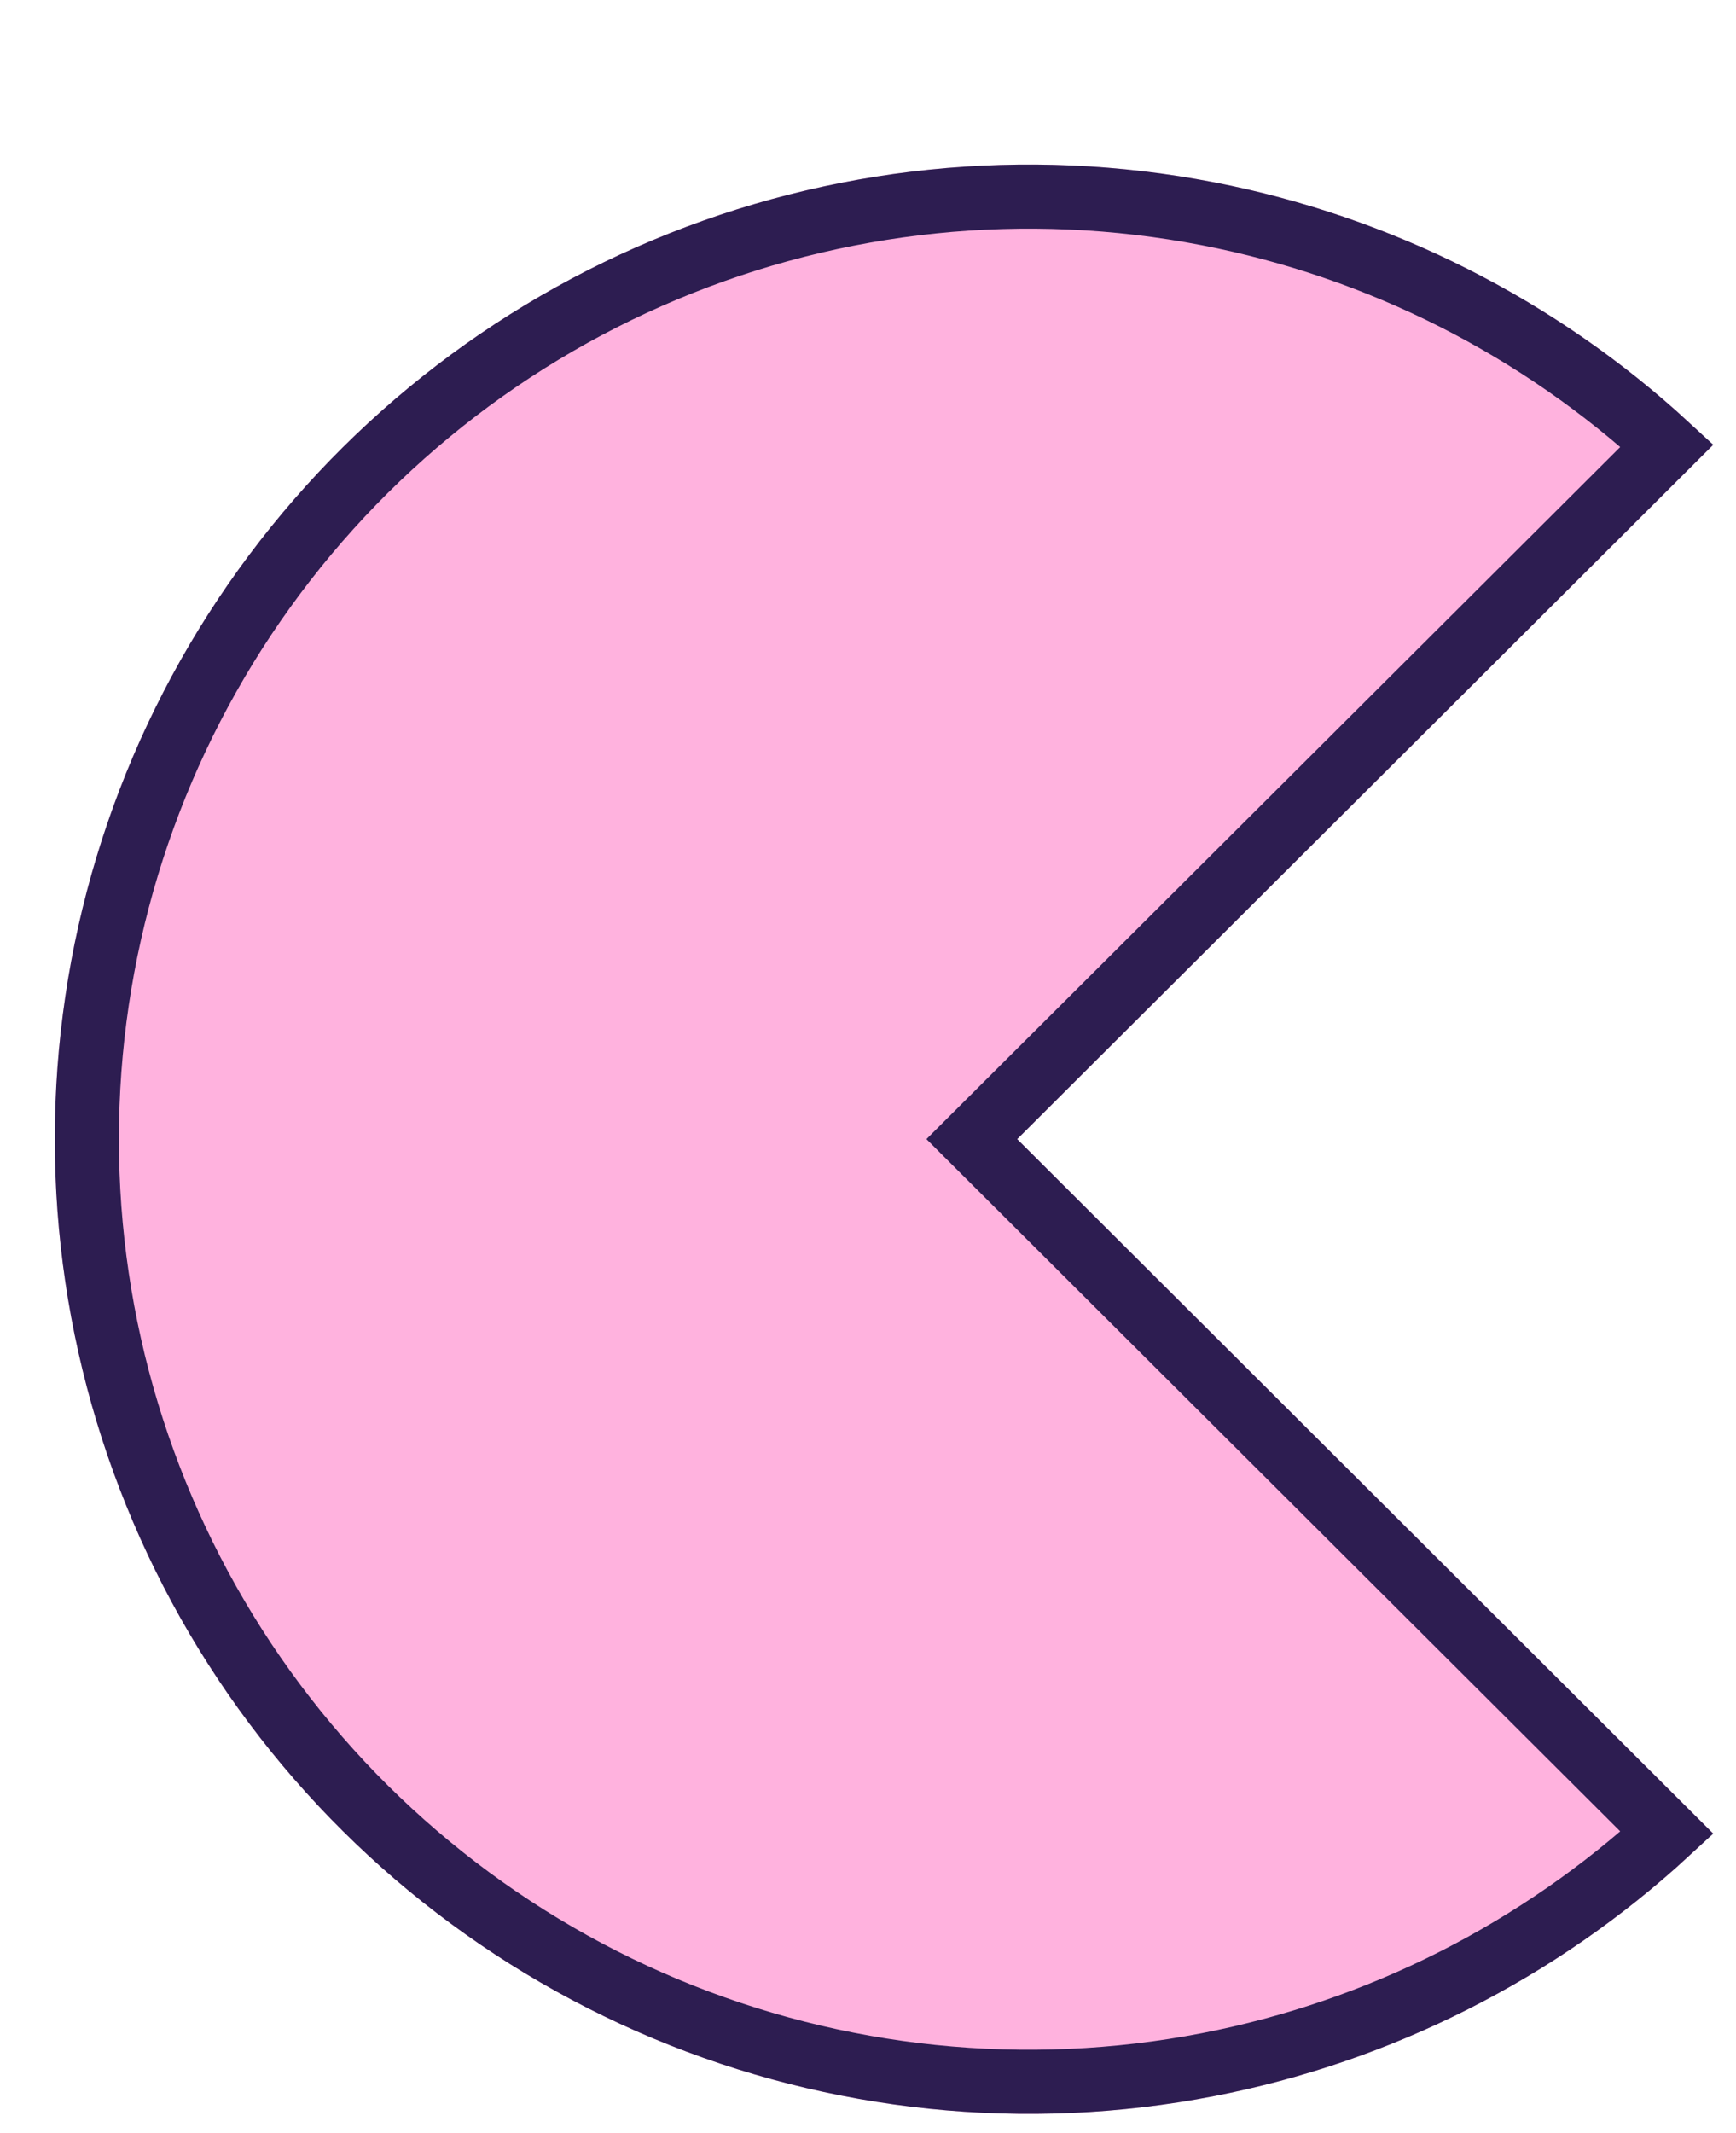 <?xml version="1.0" encoding="utf-8"?>
<svg xmlns="http://www.w3.org/2000/svg" fill="none" height="100%" overflow="visible" preserveAspectRatio="none" style="display: block;" viewBox="0 0 57 70" width="100%">
<g filter="url(#filter0_d_0_3220)" id="Path 10">
<path d="M31.599 31.983L54.441 54.761C49.95 59.189 44.25 62.19 38.058 63.388C31.866 64.585 25.458 63.925 19.64 61.491C13.822 59.057 8.854 54.958 5.359 49.708C1.864 44.458 0 38.291 0 31.985C0 25.678 1.864 19.512 5.359 14.262C8.854 9.012 13.822 4.912 19.64 2.478C25.458 0.044 31.866 -0.616 38.058 0.582C44.25 1.779 49.95 4.781 54.441 9.209L31.599 31.983Z" fill="#FFB2DE"/>
<path d="M20.046 3.449C25.673 1.095 31.87 0.457 37.858 1.615C43.498 2.706 48.716 5.345 52.933 9.226L30.856 31.237L30.109 31.982L30.856 32.727L52.933 54.743C48.716 58.624 43.499 61.264 37.858 62.355C31.87 63.513 25.673 62.874 20.046 60.52C14.419 58.166 9.614 54.201 6.234 49.124C2.855 44.047 1.052 38.083 1.052 31.984C1.052 25.885 2.855 19.922 6.234 14.845C9.614 9.768 14.419 5.803 20.046 3.449Z" stroke="#2D1D51" stroke-width="2.104"/>
</g>
<defs>
<filter color-interpolation-filters="sRGB" filterUnits="userSpaceOnUse" height="69.369" id="filter0_d_0_3220" width="56.24" x="0" y="-1.21594e-08">
<feFlood flood-opacity="0" result="BackgroundImageFix"/>
<feColorMatrix in="SourceAlpha" result="hardAlpha" type="matrix" values="0 0 0 0 0 0 0 0 0 0 0 0 0 0 0 0 0 0 127 0"/>
<feOffset dx="1.8" dy="5.399"/>
<feComposite in2="hardAlpha" operator="out"/>
<feColorMatrix type="matrix" values="0 0 0 0 0.176 0 0 0 0 0.114 0 0 0 0 0.318 0 0 0 1 0"/>
<feBlend in2="BackgroundImageFix" mode="normal" result="effect1_dropShadow_0_3220"/>
<feBlend in="SourceGraphic" in2="effect1_dropShadow_0_3220" mode="normal" result="shape"/>
</filter>
</defs>
</svg>